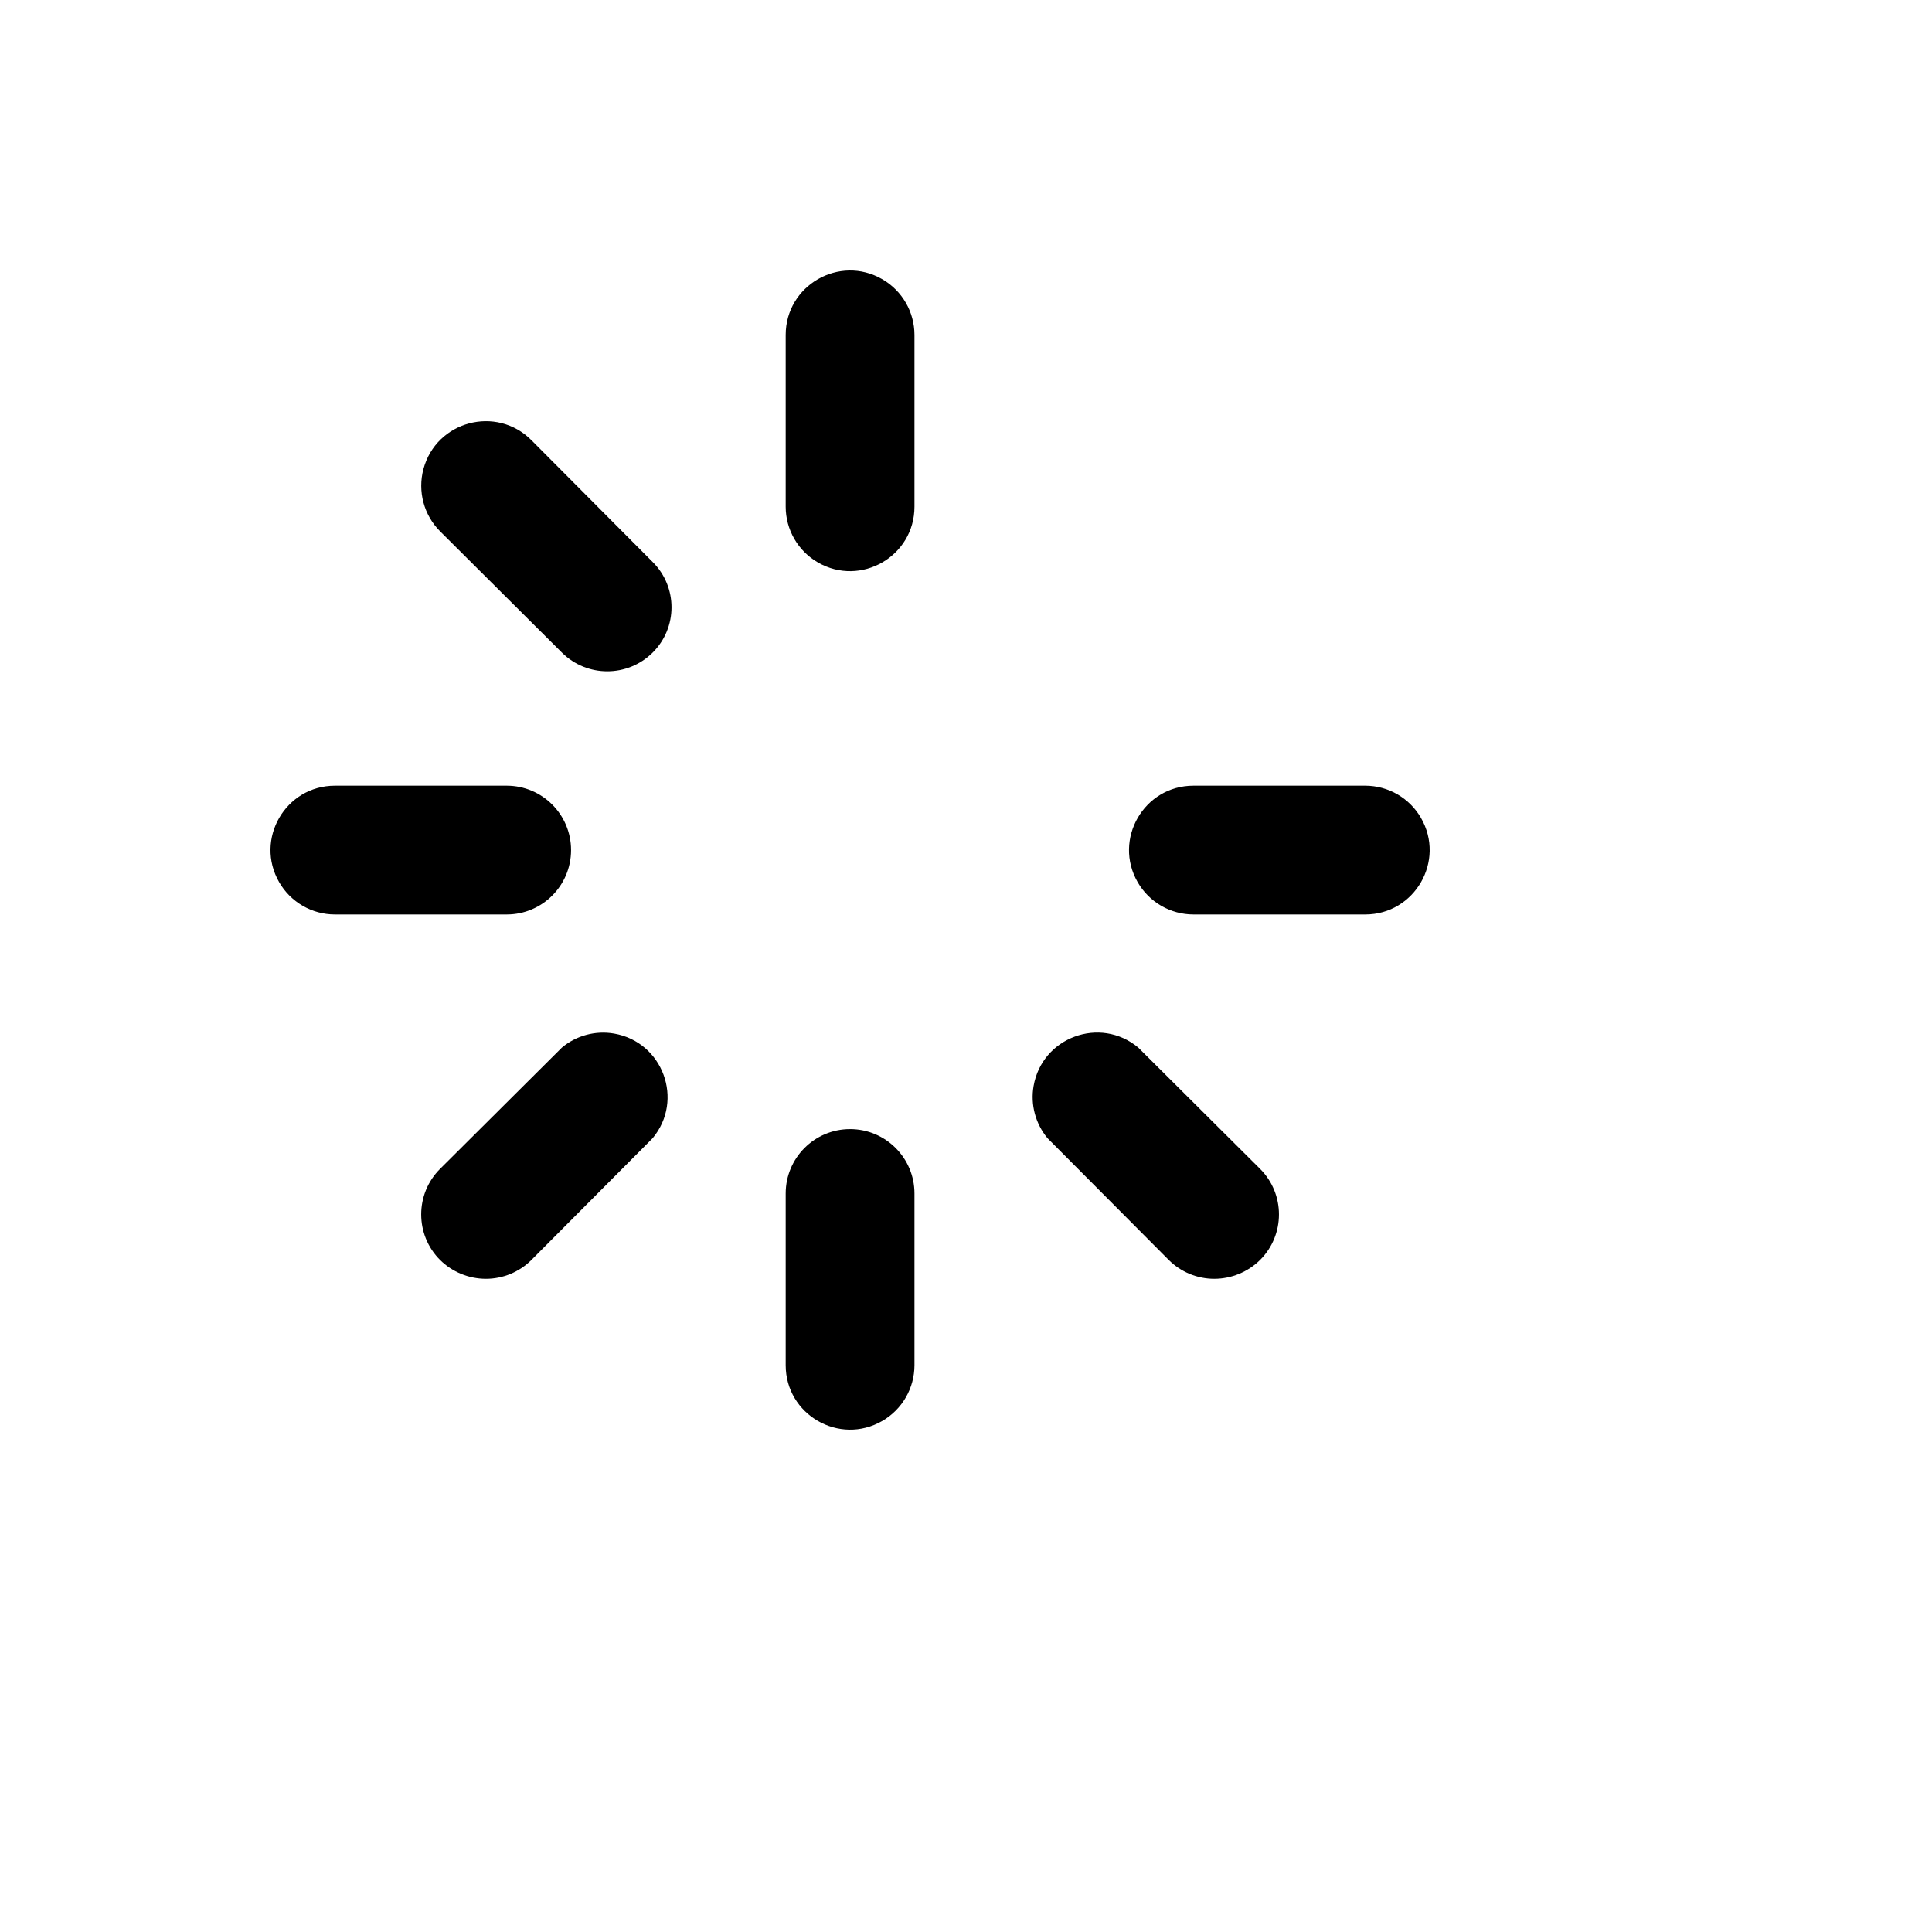 <svg xmlns="http://www.w3.org/2000/svg" version="1.1" xmlns:xlink="http://www.w3.org/1999/xlink" width="100%" height="100%" id="svgWorkerArea" viewBox="-25 -25 625 625" xmlns:idraw="https://idraw.muisca.co" style="background: white;"><defs id="defsdoc"><pattern id="patternBool" x="0" y="0" width="10" height="10" patternUnits="userSpaceOnUse" patternTransform="rotate(35)"><circle cx="5" cy="5" r="4" style="stroke: none;fill: #ff000070;"></circle></pattern></defs><g id="fileImp-39024747" class="cosito"><path id="pathImp-545189106" class="grouped" d="M270.83 83.361C270.83 83.361 270.83 138.907 270.83 138.907 270.83 154.942 253.472 164.964 239.585 156.946 233.14 153.226 229.17 146.349 229.17 138.907 229.17 138.907 229.17 83.361 229.17 83.361 229.17 67.326 246.528 57.304 260.415 65.322 266.86 69.043 270.83 75.919 270.83 83.361 270.83 83.361 270.83 83.361 270.83 83.361M416.639 229.17C416.639 229.17 361.093 229.17 361.093 229.17 345.058 229.17 335.036 246.528 343.053 260.415 346.774 266.86 353.651 270.83 361.093 270.83 361.093 270.83 416.639 270.83 416.639 270.83 432.674 270.83 442.696 253.472 434.678 239.585 430.957 233.14 424.081 229.17 416.639 229.17 416.639 229.17 416.639 229.17 416.639 229.17M343.214 313.878C330.89 303.62 312.082 310.55 309.36 326.352 308.325 332.363 309.976 338.526 313.878 343.214 313.878 343.214 353.108 382.617 353.108 382.617 357.025 386.52 362.333 388.706 367.862 388.692 373.385 388.668 378.679 386.488 382.617 382.617 390.786 374.477 390.786 361.248 382.617 353.108 382.617 353.108 343.214 313.878 343.214 313.878M250 340.263C238.496 340.263 229.17 349.589 229.17 361.093 229.17 361.093 229.17 416.639 229.17 416.639 229.17 432.674 246.528 442.696 260.415 434.678 266.86 430.957 270.83 424.081 270.83 416.639 270.83 416.639 270.83 361.093 270.83 361.093 270.83 349.589 261.504 340.263 250 340.263 250 340.263 250 340.263 250 340.263M156.786 313.878C156.786 313.878 117.383 353.108 117.383 353.108 109.215 361.248 109.215 374.477 117.383 382.617 121.321 386.488 126.615 388.668 132.138 388.692 137.667 388.706 142.975 386.52 146.892 382.617 146.892 382.617 186.122 343.214 186.122 343.214 196.38 330.89 189.45 312.082 173.648 309.36 167.637 308.325 161.474 309.976 156.786 313.878 156.786 313.878 156.786 313.878 156.786 313.878M159.737 250C159.737 238.496 150.411 229.17 138.907 229.17 138.907 229.17 83.361 229.17 83.361 229.17 67.326 229.17 57.304 246.528 65.322 260.415 69.043 266.86 75.919 270.83 83.361 270.83 83.361 270.83 138.907 270.83 138.907 270.83 150.411 270.83 159.737 261.504 159.737 250 159.737 250 159.737 250 159.737 250M146.892 117.383C135.534 106.025 116.14 111.222 111.983 126.737 110.053 133.938 112.112 141.621 117.383 146.892 117.383 146.892 156.786 186.122 156.786 186.122 164.907 194.175 178.001 194.175 186.122 186.122 194.271 178.041 194.271 164.867 186.122 156.786 186.122 156.786 146.892 117.383 146.892 117.383"></path></g></svg>